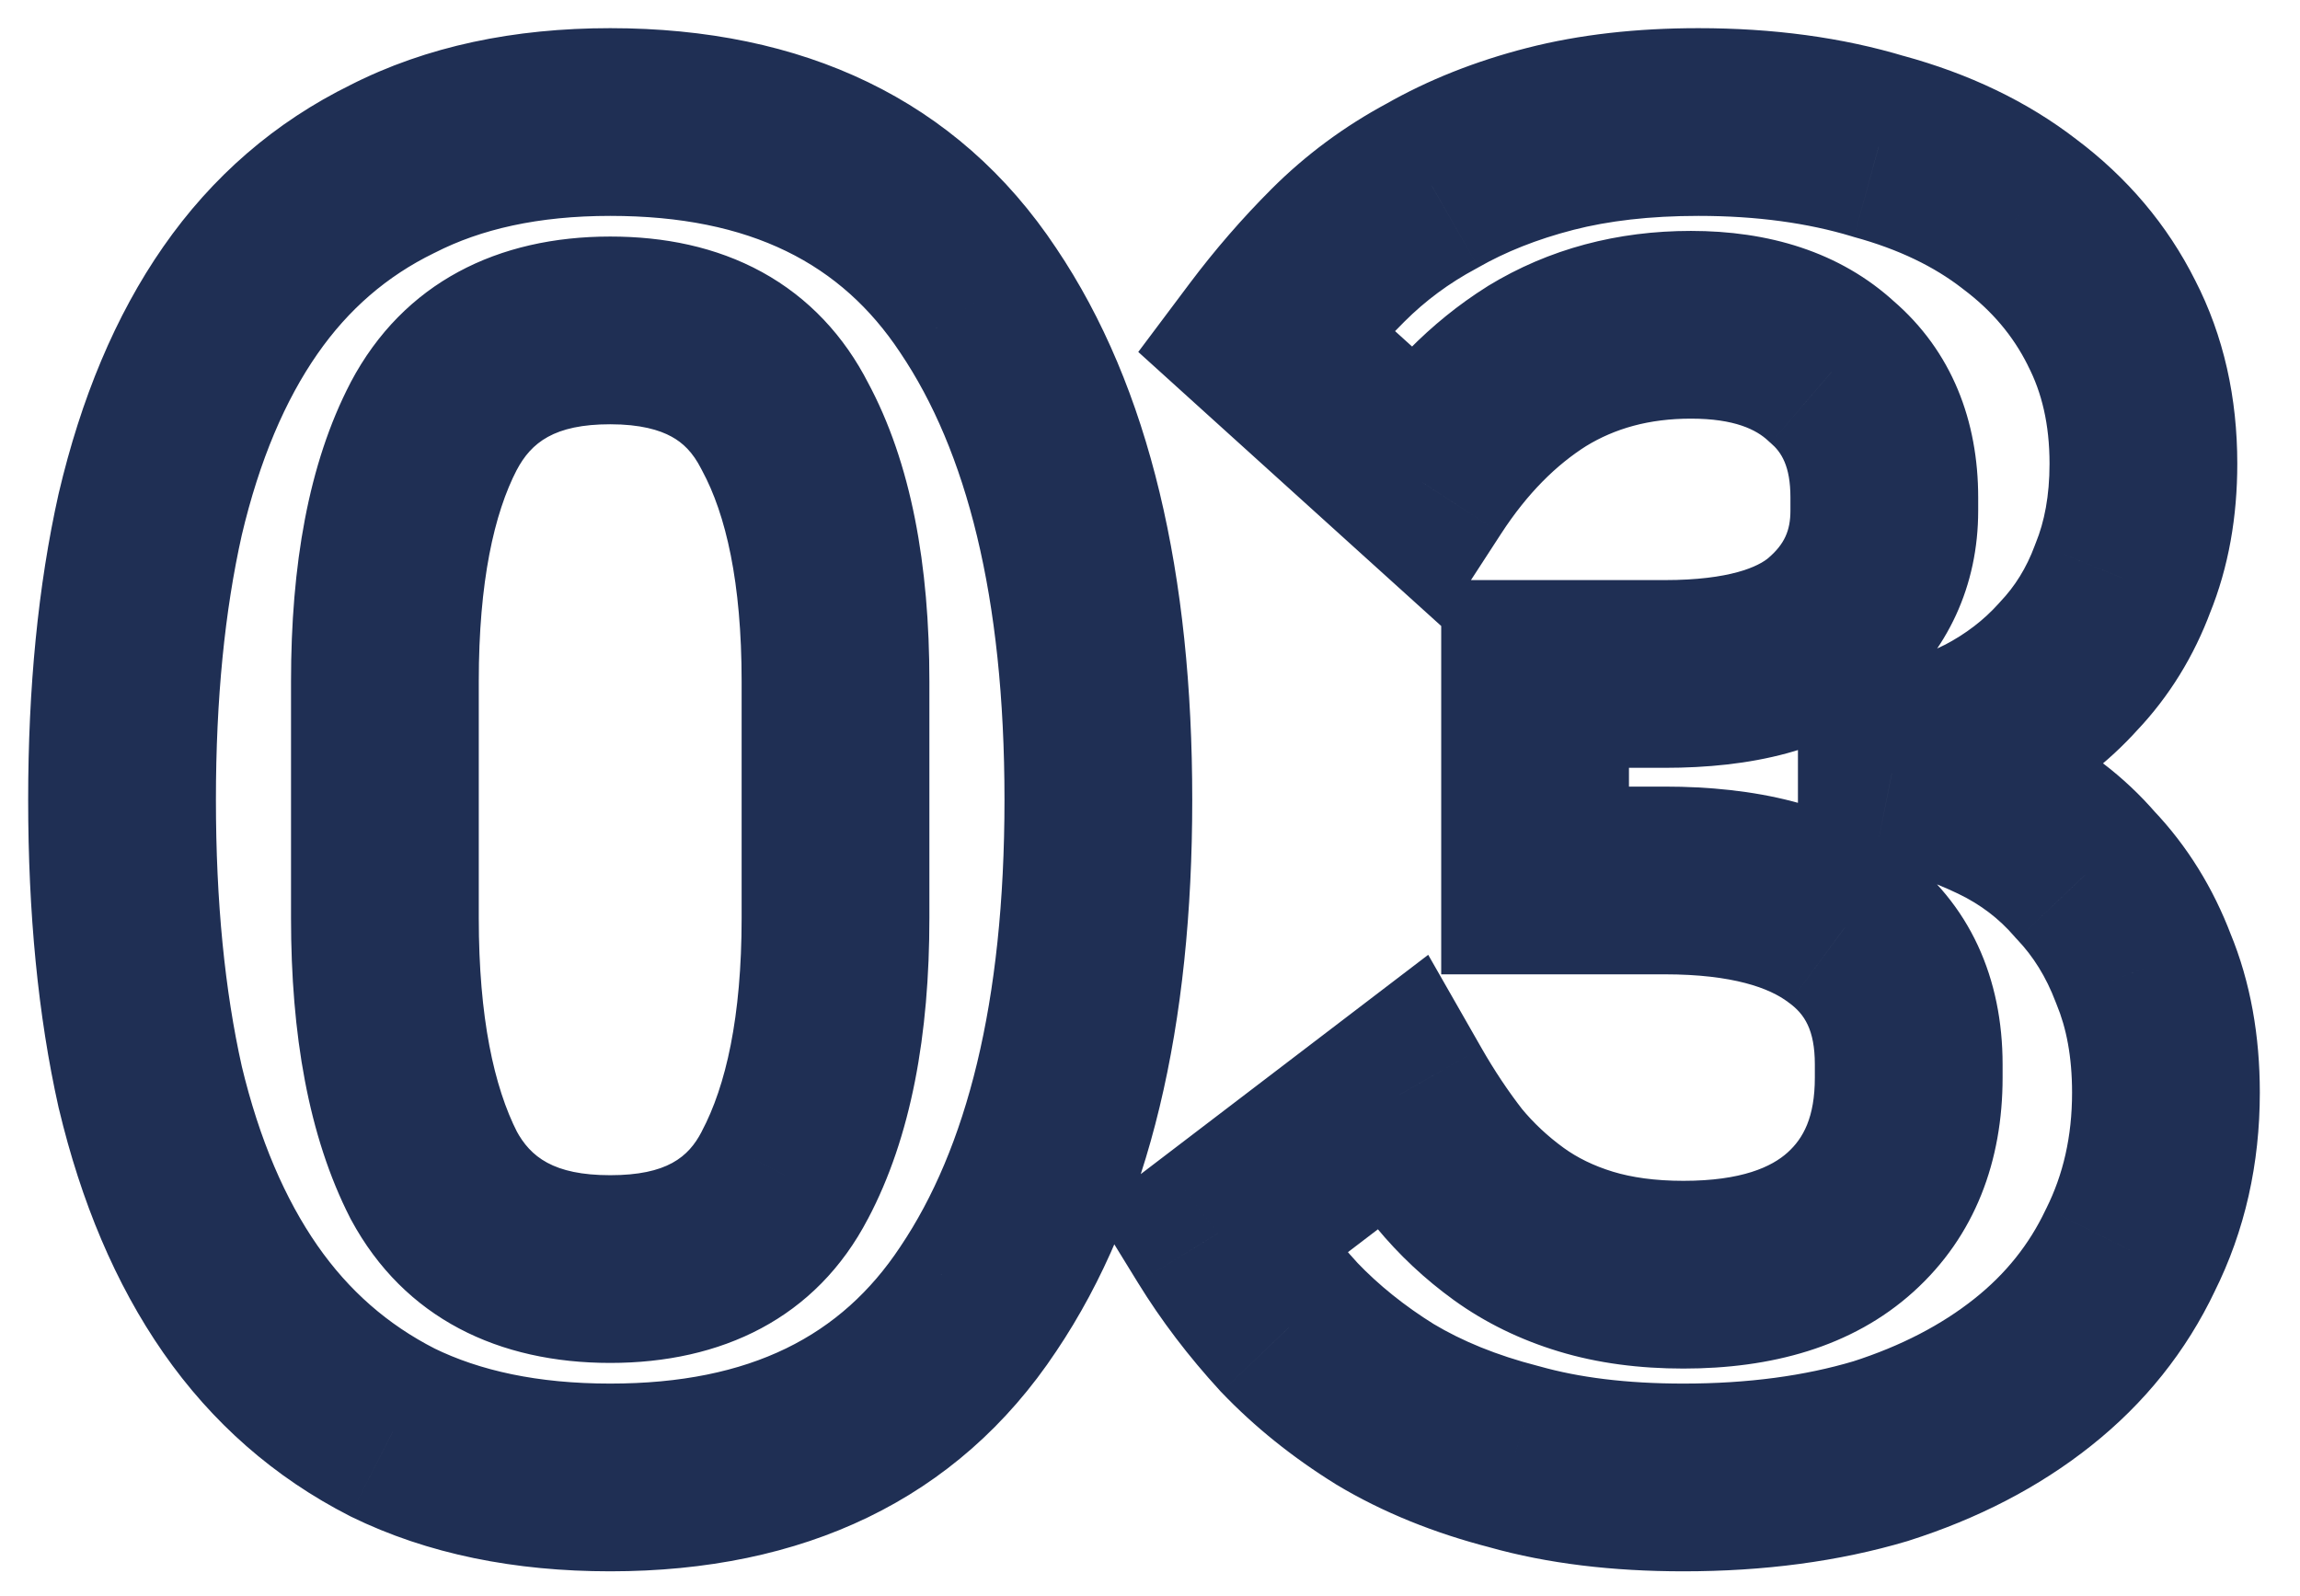 <svg width="49" height="34" viewBox="0 0 49 34" fill="none" xmlns="http://www.w3.org/2000/svg">
<mask id="path-1-outside-1_53_1418" maskUnits="userSpaceOnUse" x="0" y="0" width="49" height="34" fill="black">
<rect fill="white" width="49" height="34"/>
<path d="M13 31.48C11.213 31.48 9.667 31.16 8.36 30.52C7.053 29.853 5.973 28.907 5.12 27.68C4.267 26.453 3.627 24.947 3.2 23.16C2.8 21.373 2.6 19.333 2.6 17.04C2.6 14.773 2.8 12.747 3.2 10.96C3.627 9.147 4.267 7.627 5.12 6.4C5.973 5.173 7.053 4.24 8.36 3.6C9.667 2.933 11.213 2.6 13 2.6C16.547 2.6 19.16 3.867 20.84 6.4C22.547 8.933 23.4 12.48 23.4 17.04C23.4 21.6 22.547 25.147 20.84 27.68C19.16 30.213 16.547 31.48 13 31.48ZM13 27.04C14.787 27.04 16.027 26.373 16.72 25.04C17.44 23.68 17.8 21.853 17.8 19.56V14.52C17.8 12.227 17.44 10.413 16.72 9.08C16.027 7.72 14.787 7.04 13 7.04C11.213 7.04 9.96 7.72 9.24 9.08C8.547 10.413 8.2 12.227 8.2 14.52V19.56C8.2 21.853 8.547 23.68 9.24 25.04C9.96 26.373 11.213 27.04 13 27.04ZM35.464 14.36C37.064 14.36 38.238 14.04 38.984 13.4C39.758 12.733 40.144 11.893 40.144 10.88V10.6C40.144 9.453 39.771 8.56 39.024 7.92C38.304 7.253 37.304 6.92 36.024 6.92C34.798 6.92 33.704 7.213 32.744 7.8C31.811 8.387 30.998 9.213 30.304 10.28L26.944 7.24C27.424 6.6 27.944 6 28.504 5.44C29.091 4.853 29.758 4.36 30.504 3.96C31.251 3.533 32.091 3.2 33.024 2.96C33.958 2.72 35.011 2.6 36.184 2.6C37.598 2.6 38.878 2.773 40.024 3.12C41.198 3.44 42.198 3.92 43.024 4.56C43.878 5.2 44.531 5.973 44.984 6.88C45.438 7.76 45.664 8.76 45.664 9.88C45.664 10.787 45.518 11.6 45.224 12.32C44.958 13.04 44.571 13.667 44.064 14.2C43.584 14.733 43.011 15.173 42.344 15.52C41.704 15.84 41.024 16.08 40.304 16.24V16.48C41.104 16.64 41.864 16.893 42.584 17.24C43.304 17.587 43.918 18.053 44.424 18.64C44.958 19.2 45.371 19.867 45.664 20.64C45.984 21.413 46.144 22.293 46.144 23.28C46.144 24.507 45.891 25.627 45.384 26.64C44.904 27.653 44.211 28.52 43.304 29.24C42.398 29.96 41.318 30.52 40.064 30.92C38.811 31.293 37.411 31.48 35.864 31.48C34.504 31.48 33.304 31.333 32.264 31.04C31.224 30.773 30.304 30.4 29.504 29.92C28.731 29.44 28.051 28.893 27.464 28.28C26.878 27.64 26.371 26.973 25.944 26.28L29.824 23.32C30.144 23.88 30.491 24.4 30.864 24.88C31.238 25.333 31.664 25.733 32.144 26.08C32.624 26.427 33.171 26.693 33.784 26.88C34.398 27.067 35.091 27.16 35.864 27.16C37.411 27.16 38.598 26.787 39.424 26.04C40.251 25.293 40.664 24.267 40.664 22.96V22.68C40.664 21.4 40.211 20.427 39.304 19.76C38.424 19.093 37.144 18.76 35.464 18.76H32.704V14.36H35.464Z"/>
</mask>
<path d="M8.36 30.52L7.451 32.301L7.466 32.309L7.48 32.316L8.36 30.52ZM5.12 27.68L6.762 26.538L5.12 27.68ZM3.2 23.16L1.248 23.597L1.251 23.611L1.255 23.625L3.2 23.16ZM3.2 10.96L1.253 10.502L1.251 10.512L1.248 10.523L3.2 10.96ZM5.12 6.4L6.762 7.542V7.542L5.12 6.4ZM8.36 3.6L9.24 5.396L9.254 5.389L9.269 5.382L8.36 3.6ZM20.84 6.4L19.173 7.505L19.177 7.511L19.181 7.517L20.84 6.4ZM20.84 27.68L19.181 26.563L19.177 26.569L19.173 26.575L20.84 27.68ZM16.72 25.04L14.952 24.104L14.949 24.111L14.946 24.117L16.72 25.04ZM16.72 9.08L14.938 9.988L14.949 10.009L14.96 10.03L16.72 9.08ZM9.24 9.08L7.472 8.144L7.469 8.151L7.466 8.157L9.24 9.08ZM9.24 25.04L7.458 25.948L7.469 25.97L7.48 25.99L9.24 25.04ZM13 29.48C11.45 29.48 10.217 29.203 9.24 28.724L7.48 32.316C9.116 33.117 10.977 33.48 13 33.48V29.48ZM9.269 28.738C8.261 28.224 7.431 27.5 6.762 26.538L3.478 28.822C4.516 30.314 5.846 31.482 7.451 32.301L9.269 28.738ZM6.762 26.538C6.08 25.557 5.527 24.293 5.145 22.695L1.255 23.625C1.726 25.6 2.454 27.349 3.478 28.822L6.762 26.538ZM5.152 22.723C4.791 21.11 4.6 19.221 4.6 17.04H0.6C0.6 19.445 0.809 21.636 1.248 23.597L5.152 22.723ZM4.6 17.04C4.6 14.887 4.79 13.011 5.152 11.397L1.248 10.523C0.81 12.482 0.6 14.66 0.6 17.04H4.6ZM5.147 11.418C5.53 9.792 6.083 8.518 6.762 7.542L3.478 5.258C2.45 6.735 1.724 8.502 1.253 10.502L5.147 11.418ZM6.762 7.542C7.426 6.587 8.247 5.882 9.24 5.396L7.48 1.804C5.86 2.598 4.52 3.76 3.478 5.258L6.762 7.542ZM9.269 5.382C10.239 4.886 11.461 4.6 13 4.6V0.6C10.965 0.6 9.094 0.98 7.451 1.818L9.269 5.382ZM13 4.6C16.006 4.6 17.93 5.631 19.173 7.505L22.507 5.295C20.39 2.102 17.087 0.6 13 0.6V4.6ZM19.181 7.517C20.581 9.595 21.4 12.694 21.4 17.04H25.4C25.4 12.267 24.512 8.272 22.499 5.283L19.181 7.517ZM21.4 17.04C21.4 21.387 20.581 24.485 19.181 26.563L22.499 28.797C24.512 25.808 25.4 21.814 25.4 17.04H21.4ZM19.173 26.575C17.93 28.449 16.006 29.48 13 29.48V33.48C17.087 33.48 20.39 31.977 22.507 28.785L19.173 26.575ZM13 29.04C15.363 29.04 17.385 28.097 18.494 25.963L14.946 24.117C14.668 24.65 14.211 25.04 13 25.04V29.04ZM18.488 25.976C19.417 24.221 19.8 22.032 19.8 19.56H15.8C15.8 21.674 15.463 23.14 14.952 24.104L18.488 25.976ZM19.8 19.56V14.52H15.8V19.56H19.8ZM19.8 14.52C19.8 12.051 19.418 9.867 18.48 8.13L14.96 10.03C15.462 10.96 15.8 12.402 15.8 14.52H19.8ZM18.502 8.172C17.988 7.164 17.232 6.345 16.232 5.796C15.249 5.258 14.143 5.04 13 5.04V9.04C13.644 9.04 14.051 9.162 14.308 9.304C14.548 9.435 14.759 9.636 14.938 9.988L18.502 8.172ZM13 5.04C10.617 5.04 8.602 6.011 7.472 8.144L11.008 10.016C11.318 9.429 11.809 9.04 13 9.04V5.04ZM7.466 8.157C6.566 9.887 6.2 12.059 6.2 14.52H10.2C10.2 12.394 10.527 10.94 11.014 10.003L7.466 8.157ZM6.2 14.52V19.56H10.2V14.52H6.2ZM6.2 19.56C6.2 22.024 6.567 24.201 7.458 25.948L11.022 24.132C10.526 23.159 10.2 21.683 10.2 19.56H6.2ZM7.48 25.99C8.619 28.099 10.637 29.04 13 29.04V25.04C11.79 25.04 11.301 24.648 11 24.09L7.48 25.99ZM38.984 13.4L40.286 14.918L40.29 14.915L38.984 13.4ZM39.024 7.92L37.666 9.388L37.694 9.414L37.723 9.439L39.024 7.92ZM32.744 7.8L31.701 6.093L31.691 6.1L31.68 6.107L32.744 7.8ZM30.304 10.28L28.962 11.763L30.703 13.337L31.981 11.37L30.304 10.28ZM26.944 7.24L25.344 6.04L24.25 7.499L25.602 8.723L26.944 7.24ZM28.504 5.44L27.09 4.026L27.09 4.026L28.504 5.44ZM30.504 3.96L31.449 5.723L31.473 5.71L31.497 5.696L30.504 3.96ZM33.024 2.96L32.526 1.023L33.024 2.96ZM40.024 3.12L39.446 5.034L39.472 5.042L39.498 5.05L40.024 3.12ZM43.024 4.56L41.8 6.141L41.812 6.151L41.824 6.16L43.024 4.56ZM44.984 6.88L43.196 7.774L43.201 7.785L43.206 7.796L44.984 6.88ZM45.224 12.32L43.372 11.565L43.36 11.595L43.349 11.625L45.224 12.32ZM44.064 14.2L42.614 12.822L42.596 12.842L42.578 12.862L44.064 14.2ZM42.344 15.52L43.239 17.309L43.253 17.302L43.267 17.294L42.344 15.52ZM40.304 16.24L39.87 14.288L38.304 14.636V16.24H40.304ZM40.304 16.48H38.304V18.12L39.912 18.441L40.304 16.48ZM42.584 17.24L41.717 19.042L42.584 17.24ZM44.424 18.64L42.911 19.947L42.943 19.984L42.976 20.019L44.424 18.64ZM45.664 20.64L43.794 21.349L43.805 21.377L43.816 21.405L45.664 20.64ZM45.384 26.64L43.596 25.746L43.586 25.765L43.577 25.784L45.384 26.64ZM43.304 29.24L44.548 30.806L43.304 29.24ZM40.064 30.92L40.635 32.837L40.654 32.831L40.672 32.825L40.064 30.92ZM32.264 31.04L32.807 29.115L32.784 29.109L32.761 29.103L32.264 31.04ZM29.504 29.92L28.45 31.619L28.462 31.627L28.475 31.635L29.504 29.92ZM27.464 28.28L25.99 29.631L26.004 29.647L26.019 29.662L27.464 28.28ZM25.944 26.28L24.731 24.69L23.293 25.787L24.241 27.328L25.944 26.28ZM29.824 23.32L31.561 22.328L30.427 20.344L28.611 21.73L29.824 23.32ZM30.864 24.88L29.286 26.108L29.303 26.13L29.32 26.151L30.864 24.88ZM32.144 26.08L30.973 27.701L32.144 26.08ZM33.784 26.88L34.367 24.967L33.784 26.88ZM39.424 26.04L40.765 27.524L39.424 26.04ZM39.304 19.76L38.097 21.354L38.108 21.363L38.12 21.371L39.304 19.76ZM32.704 18.76H30.704V20.76H32.704V18.76ZM32.704 14.36V12.36H30.704V14.36H32.704ZM35.464 16.36C37.262 16.36 39.01 16.013 40.286 14.918L37.683 11.882C37.466 12.067 36.867 12.36 35.464 12.36V16.36ZM40.29 14.915C41.5 13.871 42.144 12.48 42.144 10.88H38.144C38.144 11.306 38.015 11.595 37.678 11.885L40.29 14.915ZM42.144 10.88V10.6H38.144V10.88H42.144ZM42.144 10.6C42.144 8.977 41.591 7.486 40.326 6.401L37.723 9.439C37.951 9.634 38.144 9.93 38.144 10.6H42.144ZM40.383 6.452C39.192 5.35 37.65 4.92 36.024 4.92V8.92C36.958 8.92 37.417 9.157 37.666 9.388L40.383 6.452ZM36.024 4.92C34.464 4.92 33.004 5.298 31.701 6.093L33.787 9.507C34.405 9.129 35.131 8.92 36.024 8.92V4.92ZM31.68 6.107C30.466 6.87 29.455 7.918 28.628 9.19L31.981 11.37C32.541 10.509 33.156 9.904 33.809 9.493L31.68 6.107ZM31.646 8.797L28.286 5.757L25.602 8.723L28.962 11.763L31.646 8.797ZM28.544 8.44C28.968 7.875 29.426 7.347 29.919 6.854L27.09 4.026C26.463 4.653 25.881 5.325 25.344 6.04L28.544 8.44ZM29.919 6.854C30.364 6.409 30.871 6.032 31.449 5.723L29.56 2.197C28.644 2.688 27.818 3.298 27.09 4.026L29.919 6.854ZM31.497 5.696C32.071 5.368 32.742 5.098 33.523 4.897L32.526 1.023C31.441 1.302 30.431 1.698 29.512 2.224L31.497 5.696ZM33.523 4.897C34.262 4.707 35.144 4.6 36.184 4.6V0.6C34.878 0.6 33.653 0.733 32.526 1.023L33.523 4.897ZM36.184 4.6C37.436 4.6 38.517 4.754 39.446 5.034L40.603 1.206C39.239 0.793 37.76 0.6 36.184 0.6V4.6ZM39.498 5.05C40.459 5.312 41.212 5.686 41.8 6.141L44.249 2.979C43.183 2.154 41.936 1.568 40.551 1.19L39.498 5.05ZM41.824 6.16C42.443 6.624 42.888 7.16 43.196 7.774L46.773 5.986C46.174 4.787 45.313 3.776 44.224 2.96L41.824 6.16ZM43.206 7.796C43.496 8.357 43.664 9.036 43.664 9.88H47.664C47.664 8.484 47.38 7.163 46.762 5.964L43.206 7.796ZM43.664 9.88C43.664 10.57 43.553 11.121 43.372 11.565L47.077 13.075C47.482 12.079 47.664 11.003 47.664 9.88H43.664ZM43.349 11.625C43.172 12.103 42.926 12.494 42.614 12.822L45.514 15.578C46.216 14.839 46.743 13.977 47.1 13.015L43.349 11.625ZM42.578 12.862C42.266 13.209 41.886 13.504 41.422 13.746L43.267 17.294C44.136 16.843 44.903 16.258 45.551 15.538L42.578 12.862ZM41.45 13.731C40.961 13.976 40.436 14.162 39.87 14.288L40.738 18.192C41.613 17.998 42.448 17.704 43.239 17.309L41.45 13.731ZM38.304 16.24V16.48H42.304V16.24H38.304ZM39.912 18.441C40.551 18.569 41.151 18.77 41.717 19.042L43.452 15.438C42.578 15.017 41.658 14.711 40.697 14.519L39.912 18.441ZM41.717 19.042C42.198 19.273 42.589 19.575 42.911 19.947L45.938 17.333C45.247 16.532 44.411 15.9 43.452 15.438L41.717 19.042ZM42.976 20.019C43.313 20.373 43.589 20.808 43.794 21.349L47.534 19.931C47.153 18.926 46.602 18.027 45.873 17.261L42.976 20.019ZM43.816 21.405C44.02 21.896 44.144 22.51 44.144 23.28H48.144C48.144 22.077 47.949 20.93 47.512 19.875L43.816 21.405ZM44.144 23.28C44.144 24.222 43.952 25.032 43.596 25.746L47.173 27.534C47.83 26.221 48.144 24.791 48.144 23.28H44.144ZM43.577 25.784C43.232 26.511 42.736 27.138 42.061 27.674L44.548 30.806C45.687 29.902 46.576 28.795 47.192 27.496L43.577 25.784ZM42.061 27.674C41.368 28.224 40.51 28.678 39.456 29.015L40.672 32.825C42.125 32.362 43.428 31.696 44.548 30.806L42.061 27.674ZM39.493 29.003C38.456 29.312 37.252 29.48 35.864 29.48V33.48C37.57 33.48 39.166 33.274 40.635 32.837L39.493 29.003ZM35.864 29.48C34.643 29.48 33.632 29.348 32.807 29.115L31.721 32.965C32.977 33.319 34.366 33.48 35.864 33.48V29.48ZM32.761 29.103C31.881 28.877 31.145 28.572 30.533 28.205L28.475 31.635C29.464 32.228 30.568 32.67 31.768 32.977L32.761 29.103ZM30.559 28.221C29.919 27.823 29.372 27.381 28.91 26.898L26.019 29.662C26.73 30.406 27.544 31.057 28.45 31.619L30.559 28.221ZM28.939 26.929C28.432 26.376 28.004 25.81 27.648 25.232L24.241 27.328C24.738 28.137 25.323 28.904 25.99 29.631L28.939 26.929ZM27.157 27.87L31.037 24.91L28.611 21.73L24.731 24.69L27.157 27.87ZM28.088 24.312C28.452 24.95 28.851 25.549 29.286 26.108L32.443 23.652C32.131 23.251 31.837 22.811 31.561 22.328L28.088 24.312ZM29.32 26.151C29.804 26.738 30.356 27.255 30.973 27.701L33.315 24.459C32.973 24.211 32.672 23.929 32.408 23.609L29.32 26.151ZM30.973 27.701C31.646 28.187 32.395 28.548 33.202 28.793L34.367 24.967C33.947 24.839 33.602 24.666 33.315 24.459L30.973 27.701ZM33.202 28.793C34.038 29.048 34.933 29.16 35.864 29.16V25.16C35.249 25.16 34.757 25.085 34.367 24.967L33.202 28.793ZM35.864 29.16C37.713 29.16 39.449 28.713 40.765 27.524L38.084 24.556C37.746 24.861 37.109 25.16 35.864 25.16V29.16ZM40.765 27.524C42.085 26.332 42.664 24.725 42.664 22.96H38.664C38.664 23.808 38.417 24.255 38.084 24.556L40.765 27.524ZM42.664 22.96V22.68H38.664V22.96H42.664ZM42.664 22.68C42.664 20.864 41.984 19.248 40.489 18.149L38.12 21.371C38.438 21.605 38.664 21.936 38.664 22.68H42.664ZM40.512 18.166C39.145 17.13 37.365 16.76 35.464 16.76V20.76C36.924 20.76 37.704 21.056 38.097 21.354L40.512 18.166ZM35.464 16.76H32.704V20.76H35.464V16.76ZM34.704 18.76V14.36H30.704V18.76H34.704ZM32.704 16.36H35.464V12.36H32.704V16.36Z" fill="#1F2F54" mask="url(#path-1-outside-1_53_1418)"/>
</svg>
